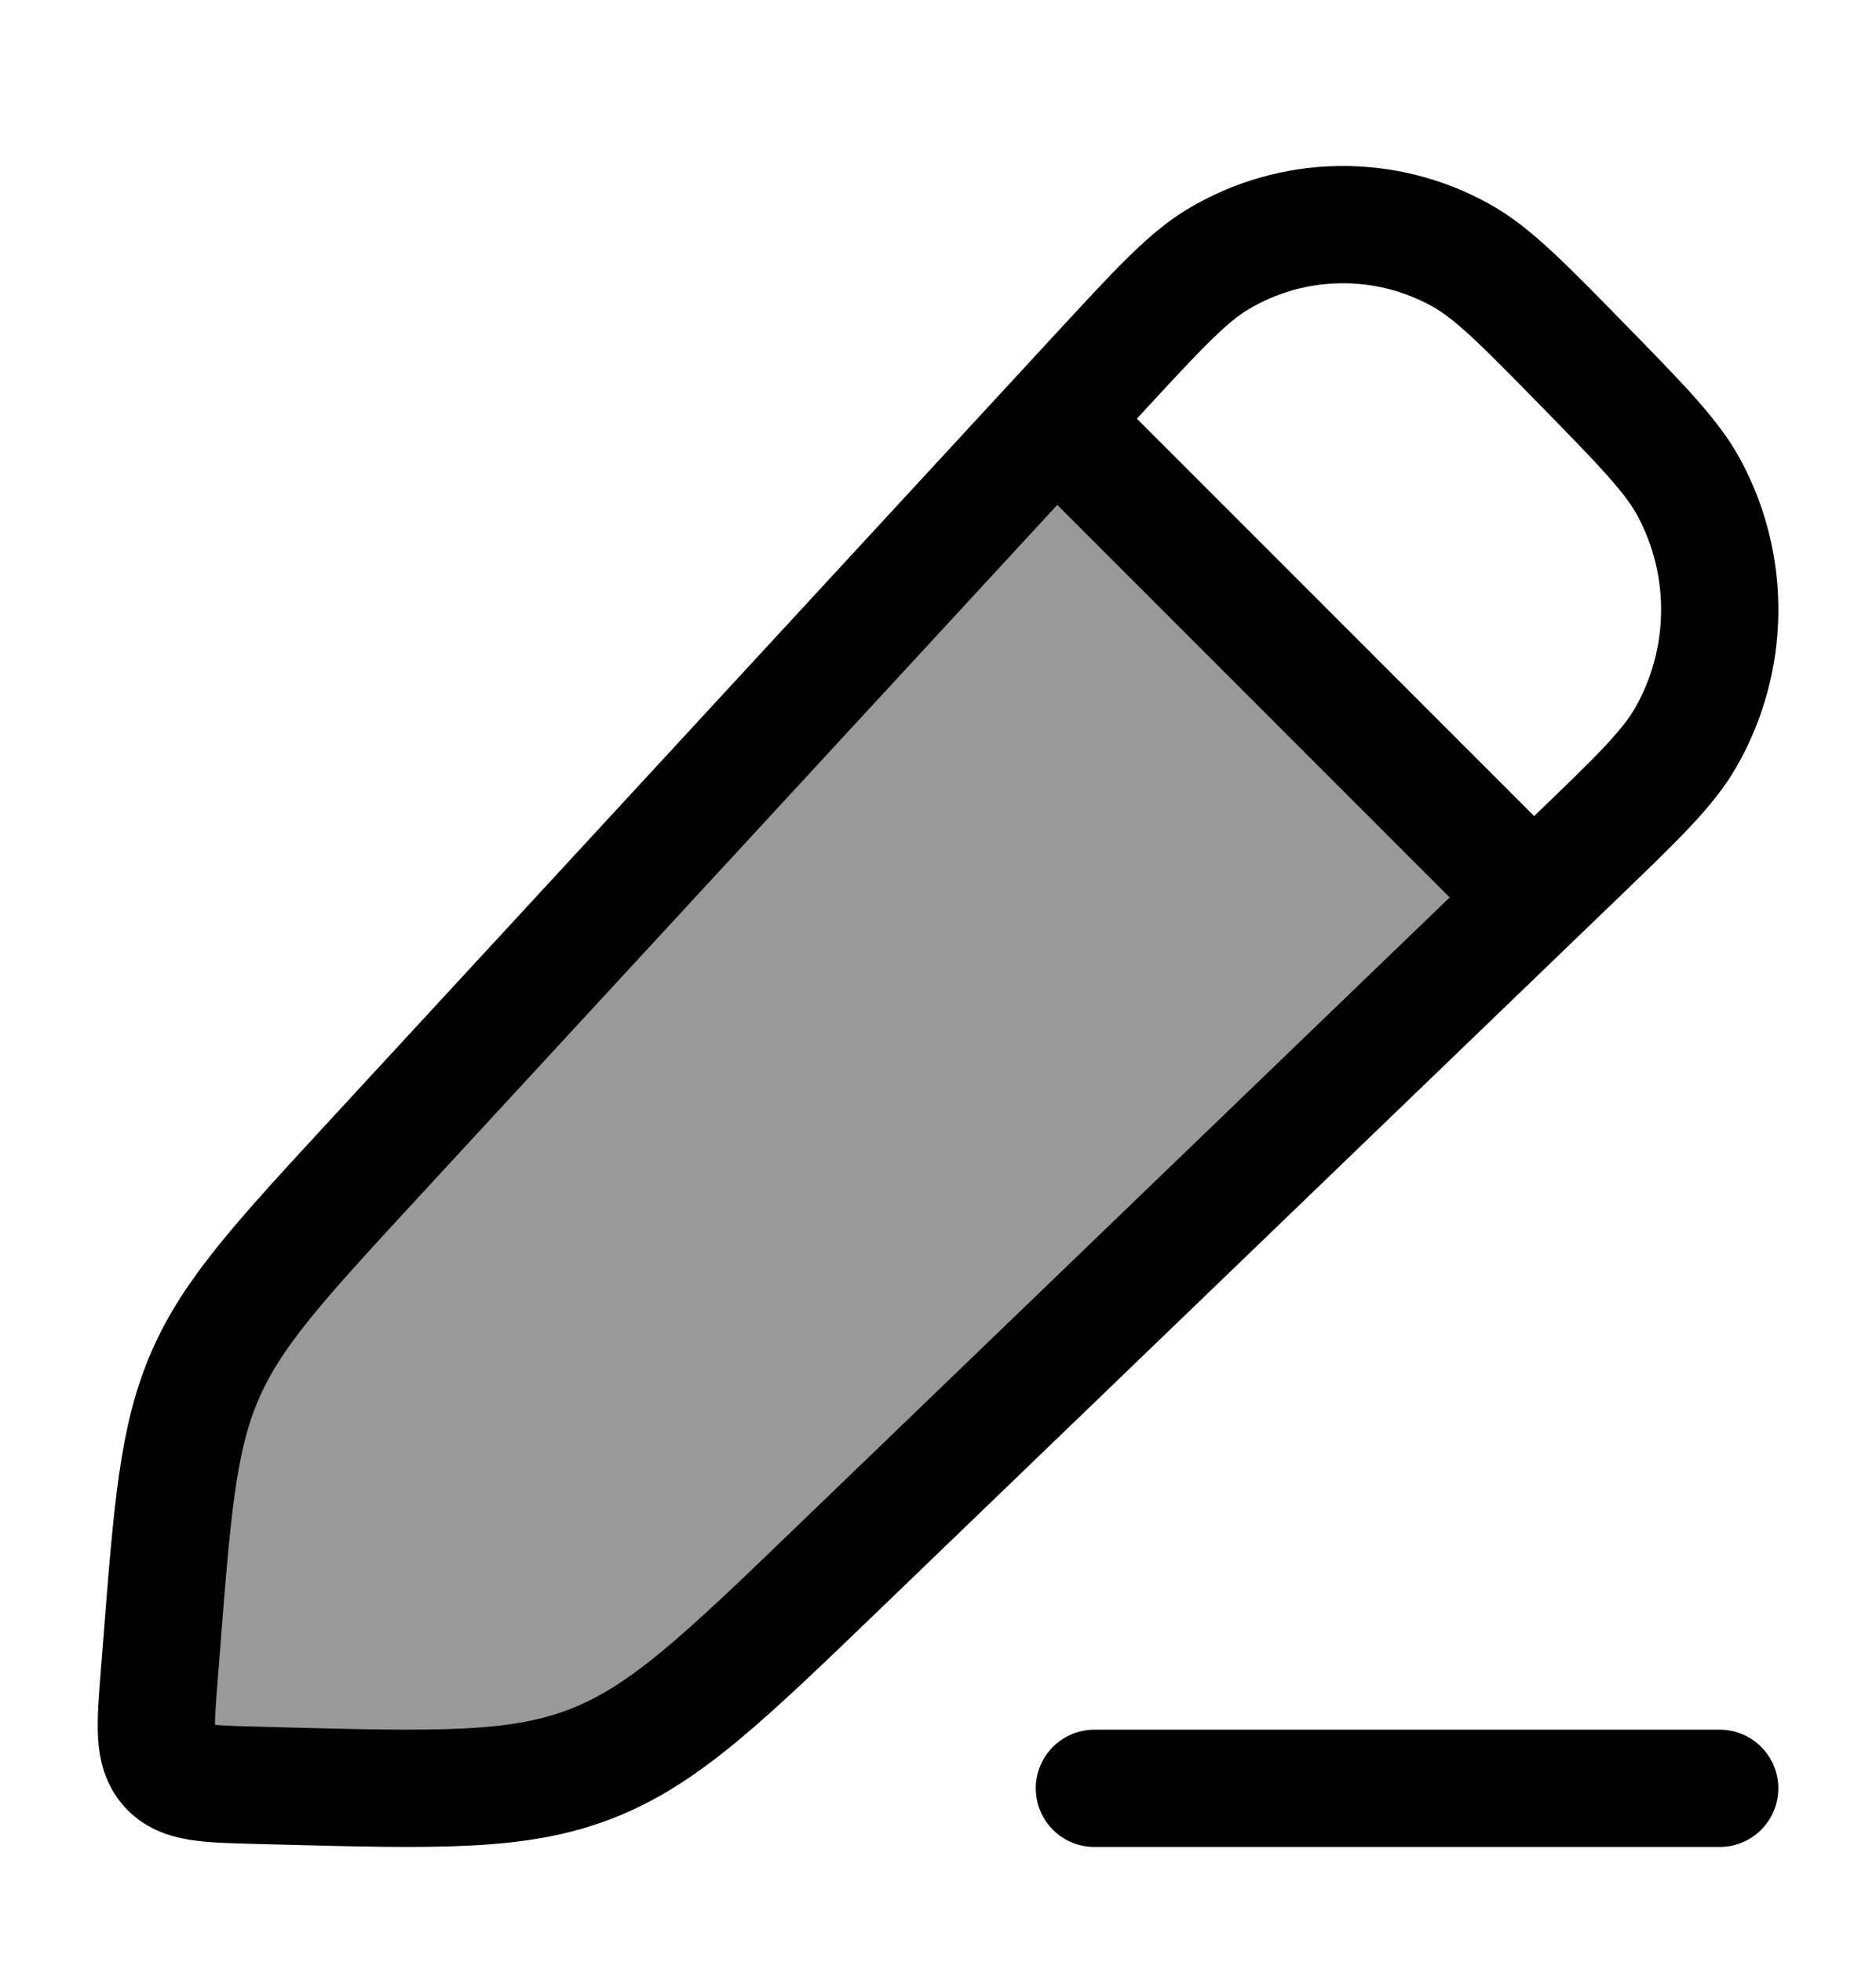 <svg width="22" height="23" viewBox="0 0 22 23" fill="none" xmlns="http://www.w3.org/2000/svg">
<path opacity="0.4" d="M2.994 20.931L3.251 20.938C5.137 20.987 6.08 21.012 6.938 20.677C7.796 20.341 8.483 19.681 9.856 18.358L18.018 10.496L12.376 4.925L4.392 13.582C3.283 14.784 2.727 15.385 2.406 16.125C2.084 16.866 2.02 17.689 1.893 19.335L1.867 19.652C1.821 20.237 1.798 20.529 1.966 20.719C2.133 20.909 2.42 20.916 2.994 20.931Z" fill="black"/>
<path d="M11.918 4.467L18.334 10.883M12.902 4.361C13.585 3.622 13.926 3.252 14.289 3.036C14.718 2.78 15.206 2.641 15.705 2.634C16.205 2.626 16.697 2.75 17.133 2.993C17.503 3.198 17.855 3.557 18.559 4.276C19.263 4.996 19.615 5.356 19.815 5.733C20.053 6.181 20.175 6.683 20.167 7.191C20.16 7.699 20.025 8.197 19.773 8.639C19.563 9.009 19.201 9.358 18.475 10.056L9.856 18.358C8.483 19.681 7.796 20.342 6.938 20.677C6.08 21.012 5.137 20.987 3.251 20.938L2.994 20.931C2.42 20.916 2.132 20.909 1.966 20.719C1.798 20.529 1.821 20.237 1.867 19.652L1.892 19.335C2.02 17.689 2.084 16.866 2.405 16.125C2.727 15.385 3.282 14.784 4.391 13.582L12.902 4.361Z" stroke="black" stroke-width="1.375" stroke-linejoin="round"/>
<path d="M12.834 20.967H20.167" stroke="black" stroke-width="1.375" stroke-linecap="round" stroke-linejoin="round"/>
</svg>

